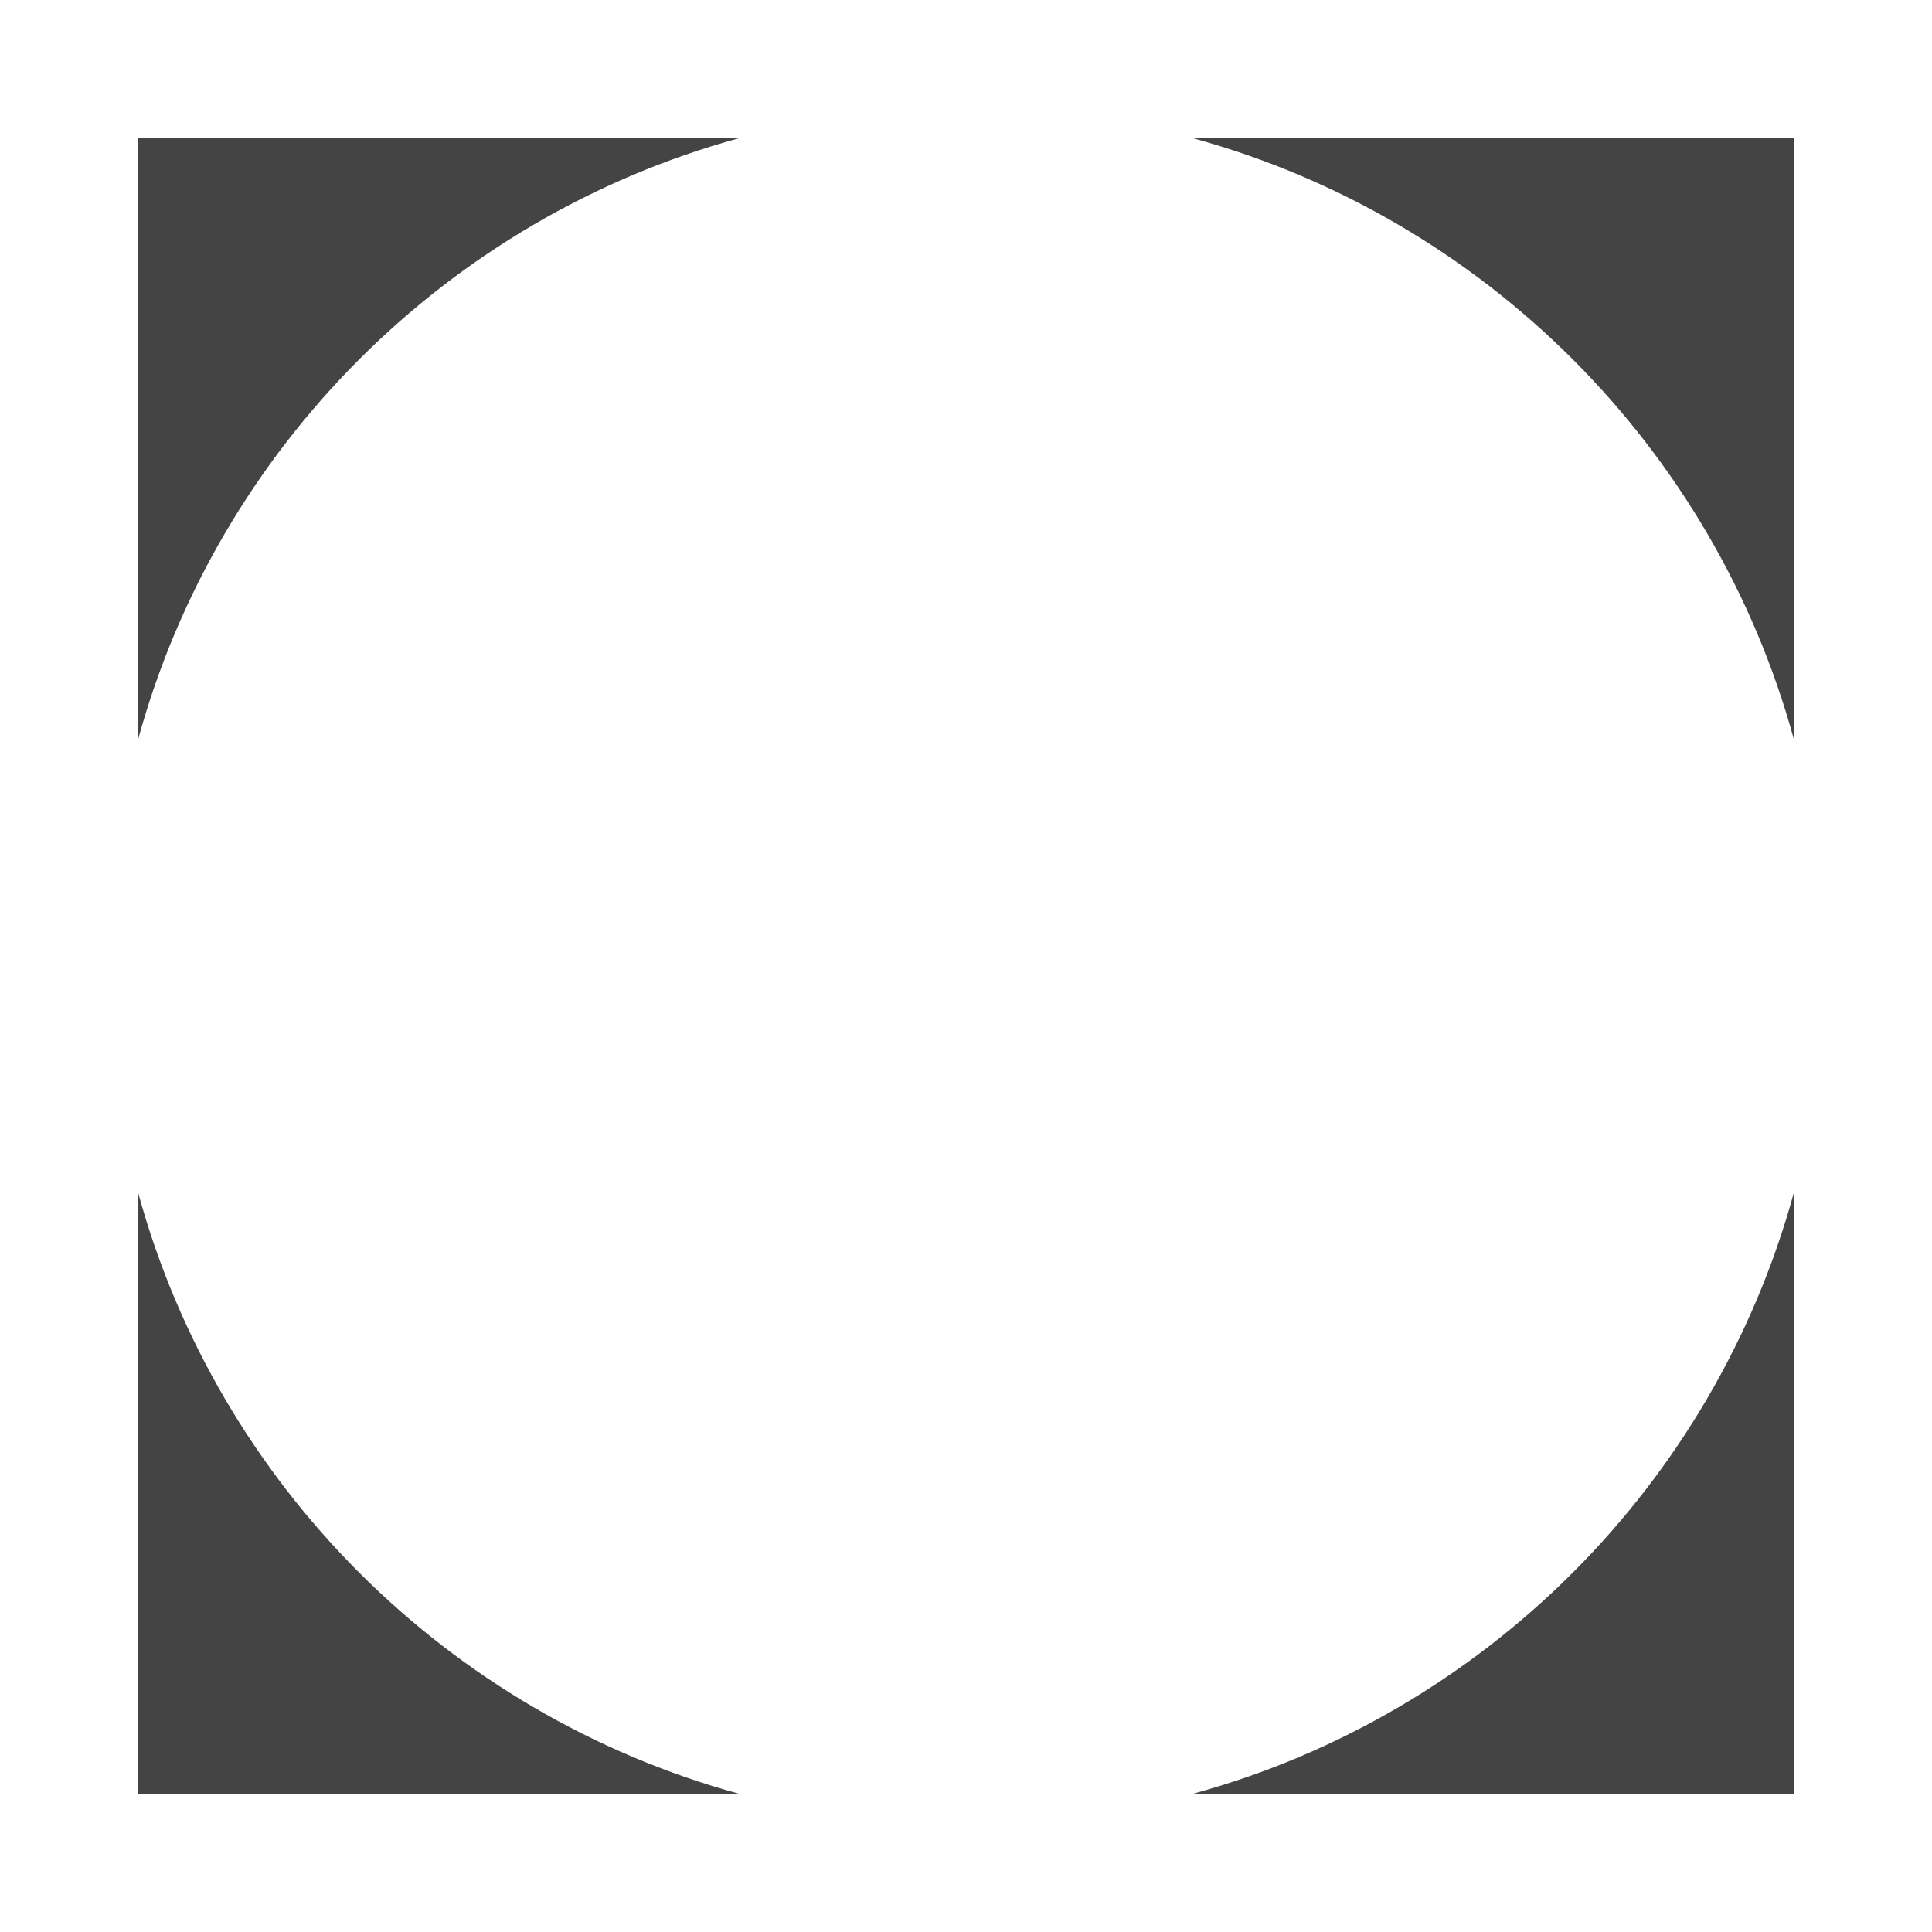 <svg xmlns="http://www.w3.org/2000/svg" width="16" height="16" viewBox="0 0 16 16">
 <defs>
  <style id="current-color-scheme" type="text/css">
   .ColorScheme-Text { color:#444444; } .ColorScheme-Highlight { color:#4285f4; } .ColorScheme-NeutralText { color:#ff9800; } .ColorScheme-PositiveText { color:#4caf50; } .ColorScheme-NegativeText { color:#f44336; }
  </style>
 </defs>
 <path style="fill:currentColor;" class="ColorScheme-Text" d="M1.145,9.881c0.661,2.412 2.562,4.312 4.974,4.974l-4.974,-0l0,-4.974Zm13.71,4.974l-4.974,-0c2.412,-0.661 4.312,-2.562 4.974,-4.974l-0,4.974Zm-0,-8.736c-0.661,-2.412 -2.562,-4.312 -4.974,-4.974l4.974,0l-0,4.974Zm-8.736,-4.974c-2.412,0.661 -4.312,2.562 -4.974,4.974l0,-4.974l4.974,0Z"/>
</svg>